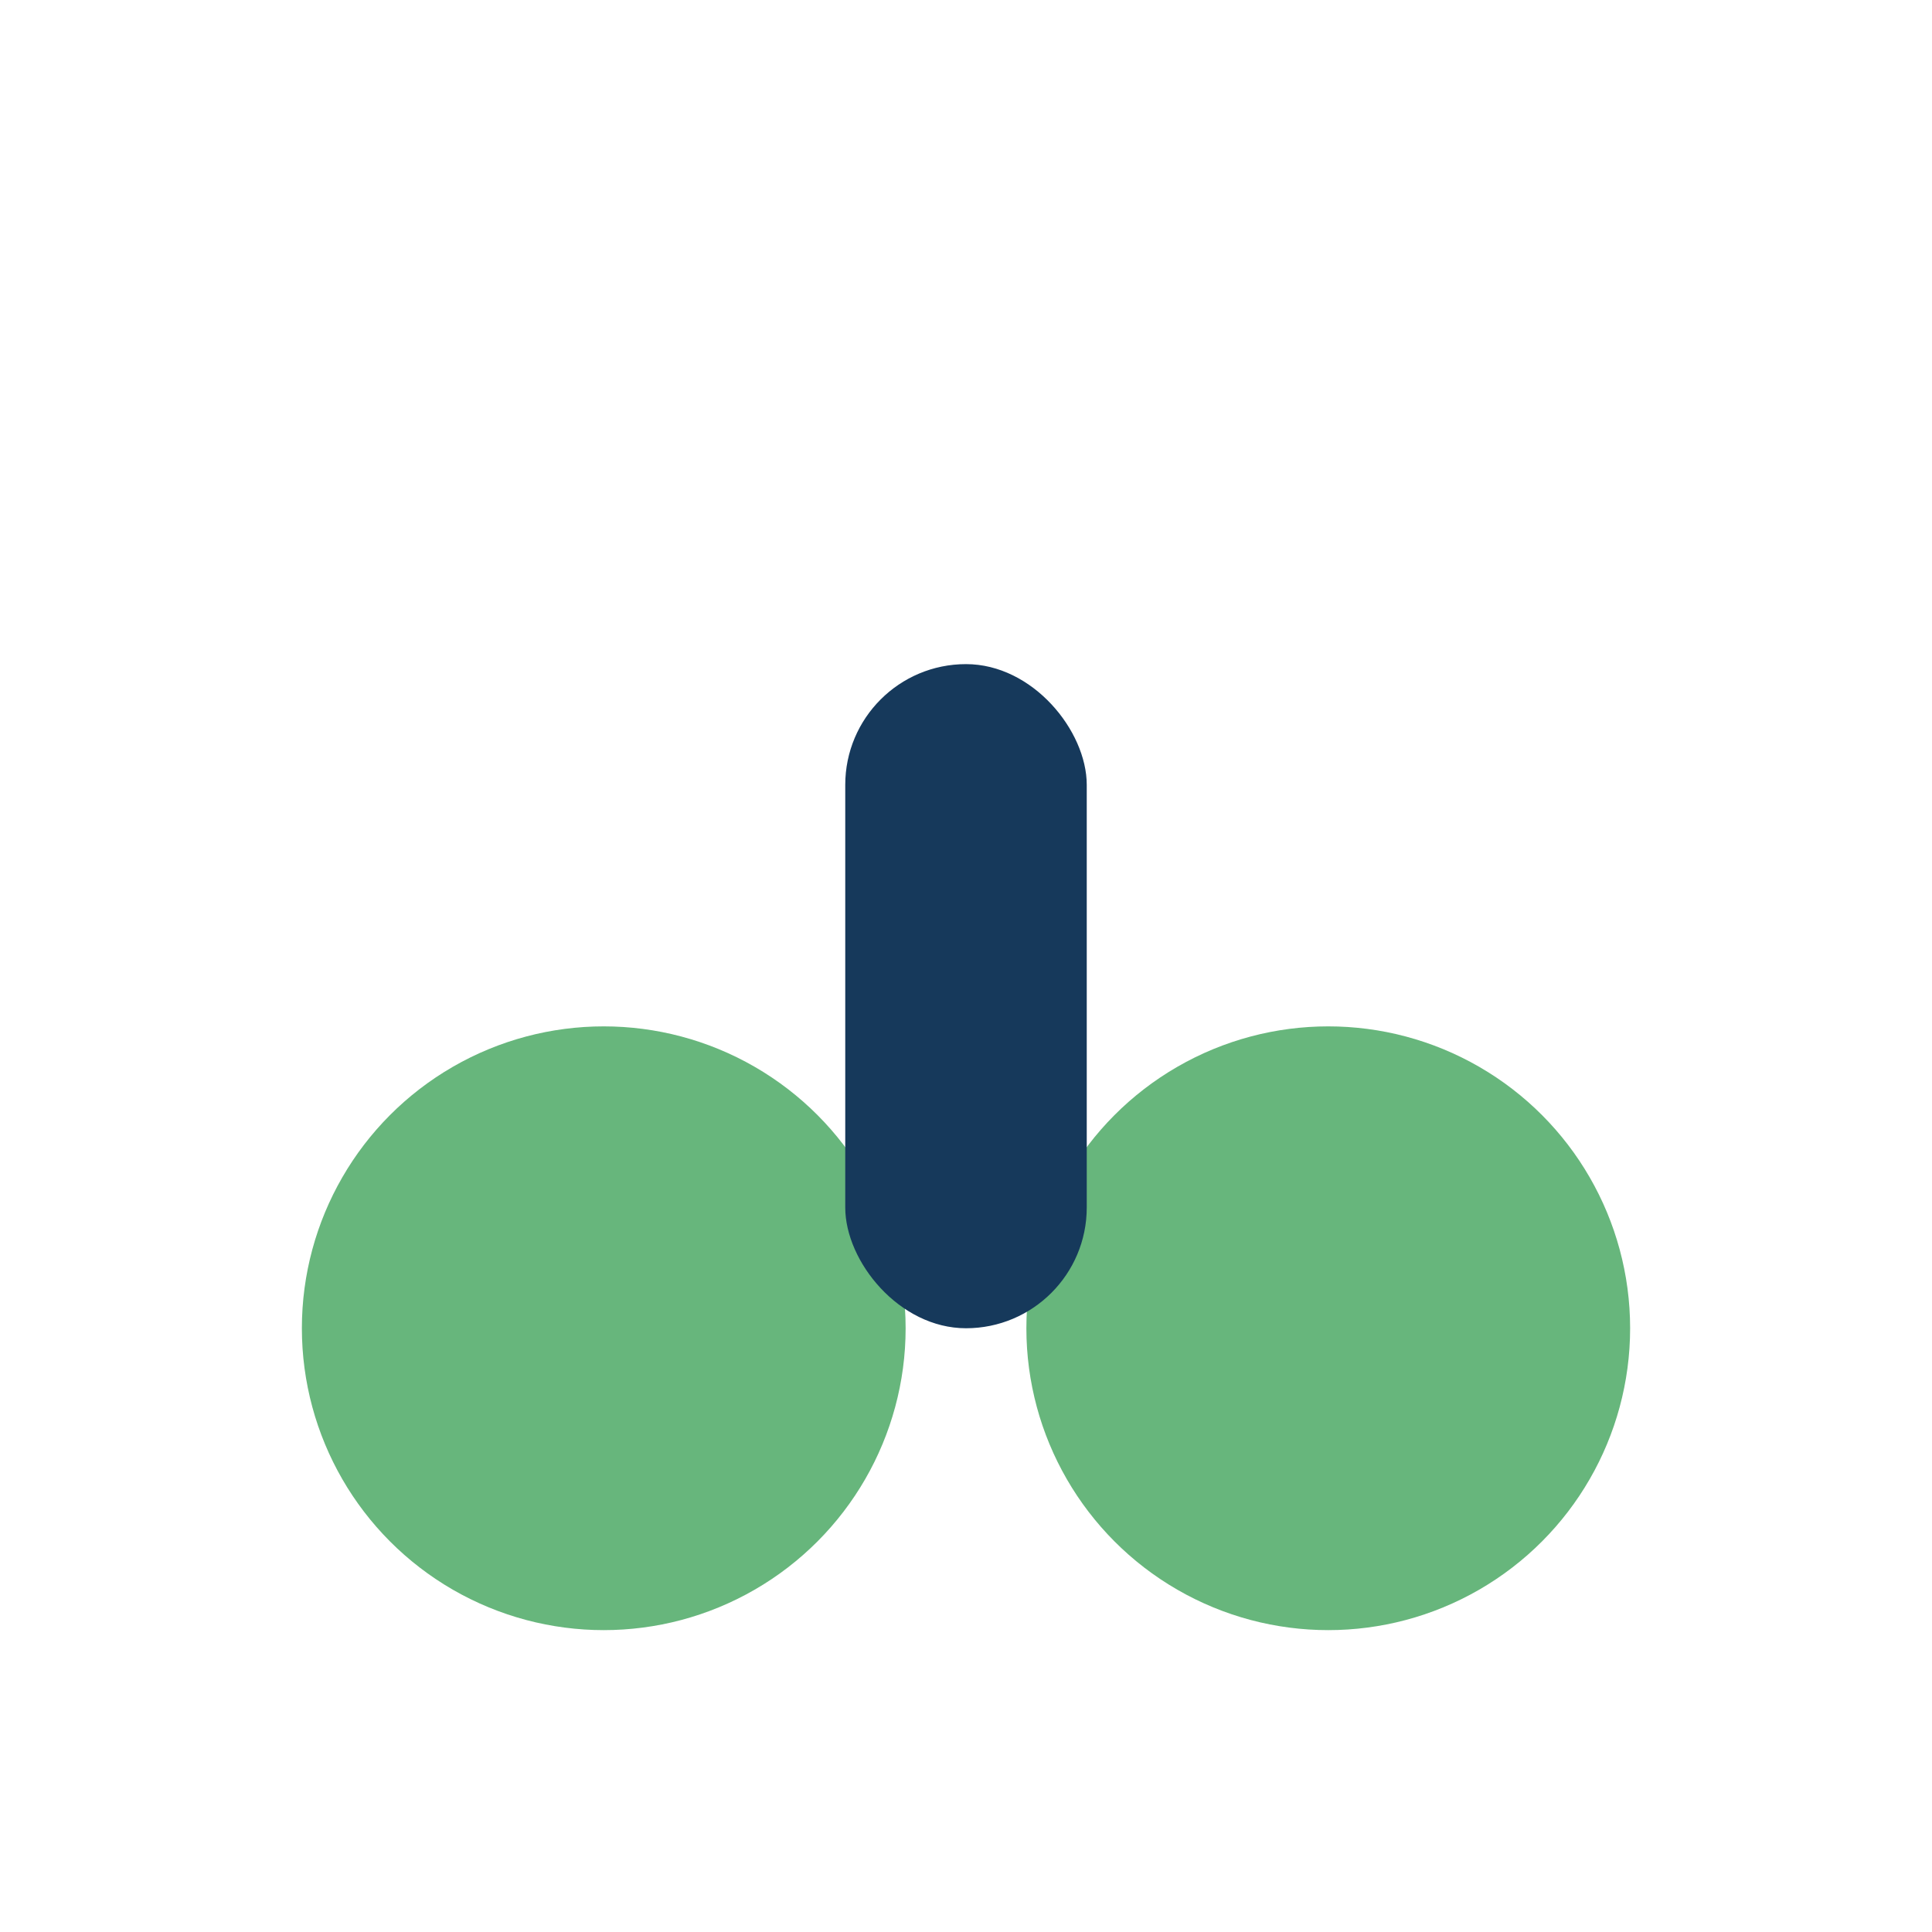 <?xml version="1.0" encoding="UTF-8"?>
<svg xmlns="http://www.w3.org/2000/svg" width="32" height="32" viewBox="0 0 32 32"><circle cx="10" cy="22" r="5" fill="#67B67C"/><circle cx="22" cy="22" r="5" fill="#67B67C"/><rect x="14" y="11" width="4" height="11" rx="2" fill="#16395B"/></svg>